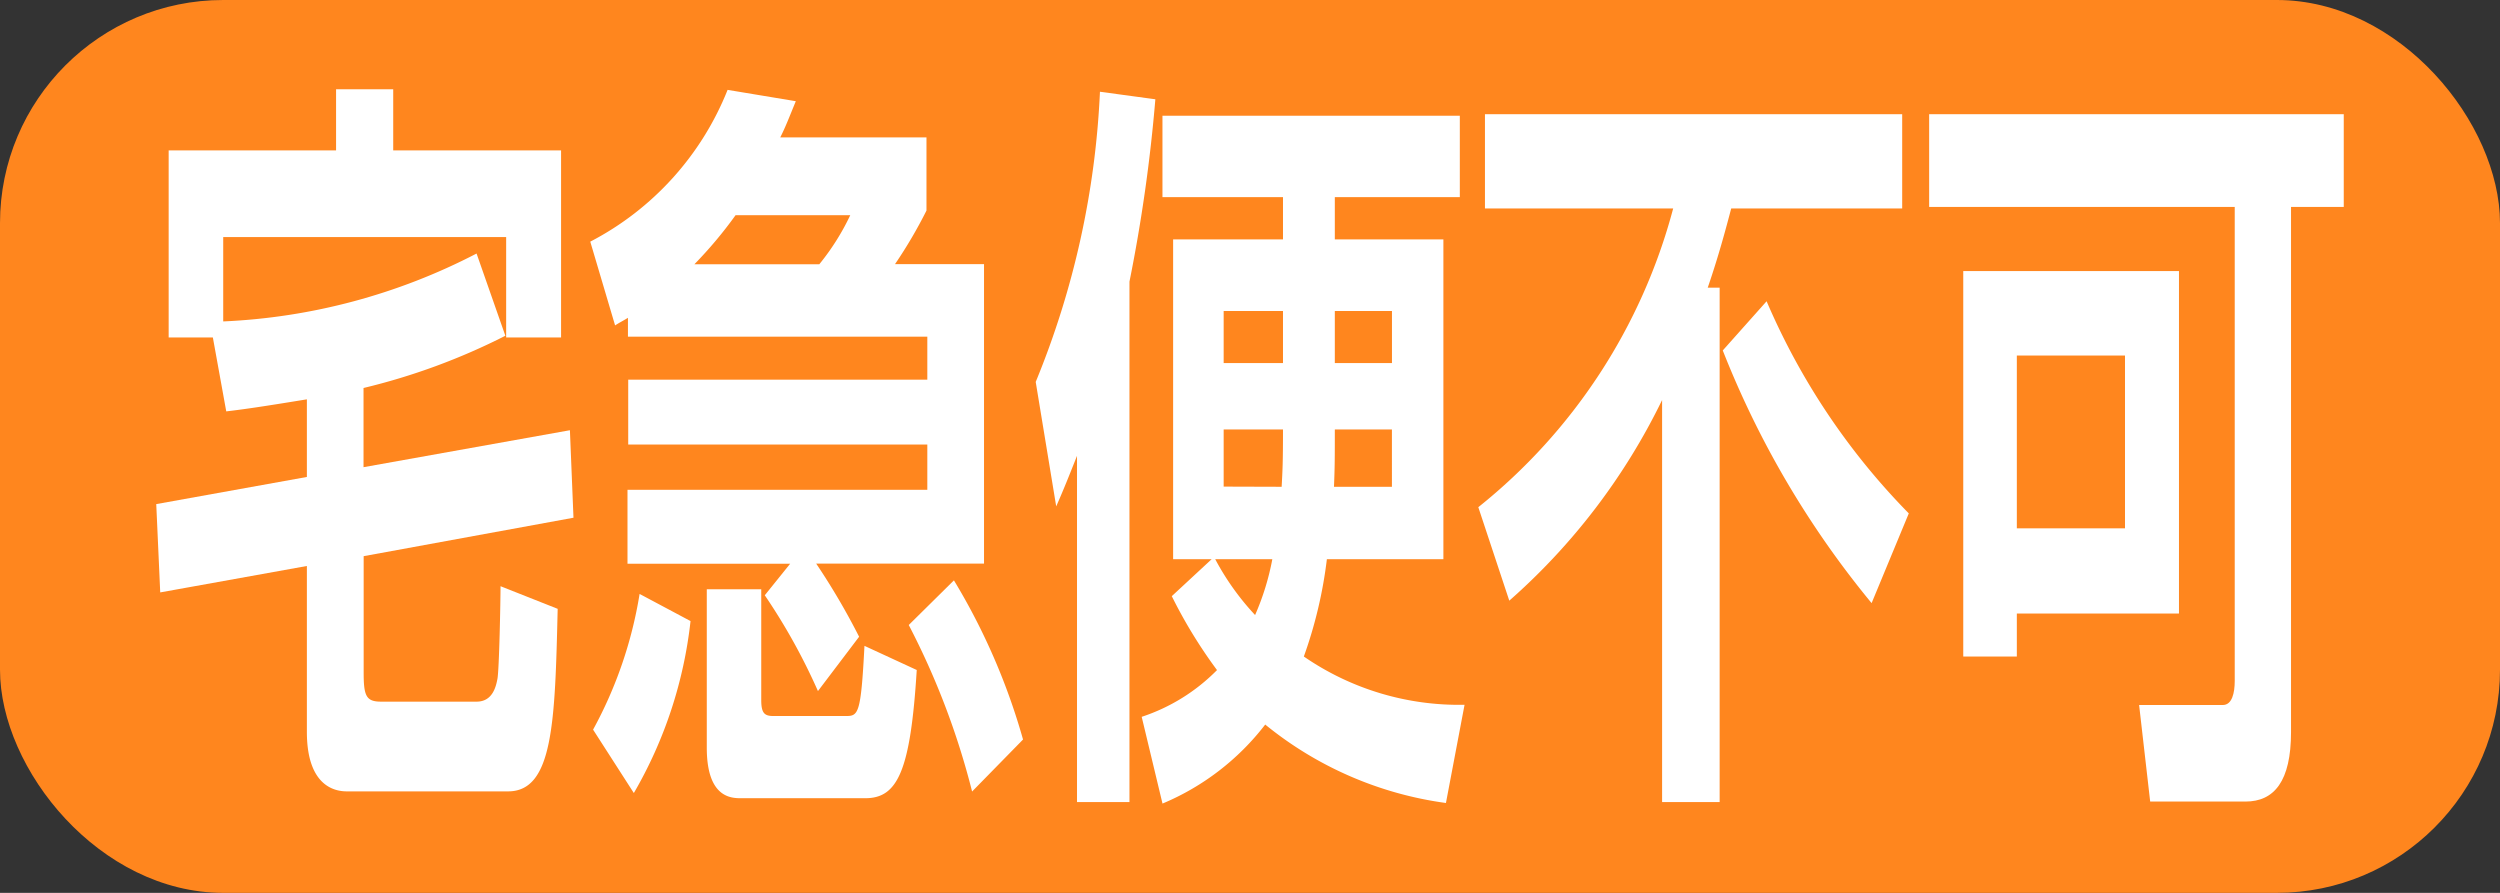 <svg xmlns="http://www.w3.org/2000/svg" viewBox="0 0 56 20"><rect x="0" y="0" width="56" height="20" fill="#333333" stroke="none"/><g id="レイヤー_2" data-name="レイヤー 2"><g id="宅配小"><rect id="サイズ" width="56" height="20" rx="5" style="fill:#ff861e"/><g id="宅急便不可"><path d="M6.874,8.945c-.923.151-1.37.219-1.806.27l-.3-1.656H3.778V3.369h3.75V2h1.28V3.369h3.76v4.19h-1.23V5.311H5V7.2a13.6,13.6,0,0,0,5.675-1.521l.645,1.842A14.437,14.437,0,0,1,8.143,8.691v1.774l4.623-.828.08,1.96-4.7.861v2.6c0,.523.05.659.387.659h2.143c.367,0,.436-.355.466-.507.04-.2.07-1.758.07-2.079l1.28.507c-.06,2.535-.1,4.089-1.111,4.089H7.786c-.159,0-.912,0-.912-1.335V12.678l-3.285.592L3.5,11.292l3.374-.608Z" style="fill:#fff"/><path d="M17.7,12.627H14.056V10.971h6.716V9.958h-6.7V8.505h6.7V7.542H14.066V7.119c-.11.068-.179.1-.288.17l-.556-1.876a6.567,6.567,0,0,0,3.076-3.4l1.528.254c-.159.388-.229.574-.348.81h3.275v1.64a10.432,10.432,0,0,1-.705,1.2h1.994v6.707h-3.76a15.5,15.5,0,0,1,.962,1.639l-.922,1.217a13.6,13.6,0,0,0-1.191-2.146Zm-2.232,1.285a9.8,9.8,0,0,1-1.27,3.852l-.913-1.42a9.478,9.478,0,0,0,1.042-3.04ZM18.352,5.92a5.379,5.379,0,0,0,.694-1.1H16.477a9.5,9.5,0,0,1-.923,1.1ZM15.832,13.2h1.22v2.484c0,.3.079.355.278.355h1.607c.288,0,.347-.018.427-1.572l1.171.541c-.14,2.264-.428,2.872-1.152,2.872H16.606c-.219,0-.774,0-.774-1.132Zm5.536-.2a14.45,14.45,0,0,1,1.548,3.565L21.775,17.73A17.151,17.151,0,0,0,20.356,14Z" style="fill:#fff"/><path d="M24.125,10.211c-.188.473-.288.727-.466,1.132L23.2,8.555a19.362,19.362,0,0,0,1.439-6.5l1.241.169A35.842,35.842,0,0,1,25.3,6.309V17.966H24.125Zm3.016,2.315h-.863V5.362h2.461V4.416h-2.7V2.592H32.7V4.416H29.9v.946h2.432v7.164h-2.61a9.954,9.954,0,0,1-.516,2.18,6.121,6.121,0,0,0,3.6,1.081l-.417,2.2a8.136,8.136,0,0,1-4.048-1.757A5.66,5.66,0,0,1,26.04,18l-.466-1.943a4.225,4.225,0,0,0,1.687-1.047,10.924,10.924,0,0,1-1.013-1.656Zm.08,0a5.848,5.848,0,0,0,.893,1.251,5.727,5.727,0,0,0,.386-1.251Zm1.518-5.559H27.41V8.133h1.329Zm-.03,3.937c.02-.371.03-.541.03-1.284H27.41V10.9Zm2.47,0V9.62H29.9c0,.626,0,.845-.019,1.284ZM29.9,8.133h1.28V6.967H29.9Z" style="fill:#fff"/><path d="M37.231,8.961a14.312,14.312,0,0,1-3.423,4.494l-.694-2.094A12.735,12.735,0,0,0,37.479,4.67H33.263V2.558h9.346V4.67h-3.83c-.129.49-.288,1.081-.526,1.774h.267V17.966H37.231Zm2.341-2.213A15.444,15.444,0,0,0,42.757,11.5l-.833,2.01a20.943,20.943,0,0,1-3.334-5.66Z" style="fill:#fff"/><path d="M50.058,4.636H43.213V2.558H52.5V4.636H51.319V16.4c0,1.1-.377,1.555-1.022,1.555H48.164l-.248-2.163h1.875c.208,0,.267-.271.267-.541ZM48.809,6.072v7.671H45.177v.963h-1.2V6.072ZM45.177,7.964v3.87H47.6V7.964Z" style="fill:#fff"/></g></g></g></svg>